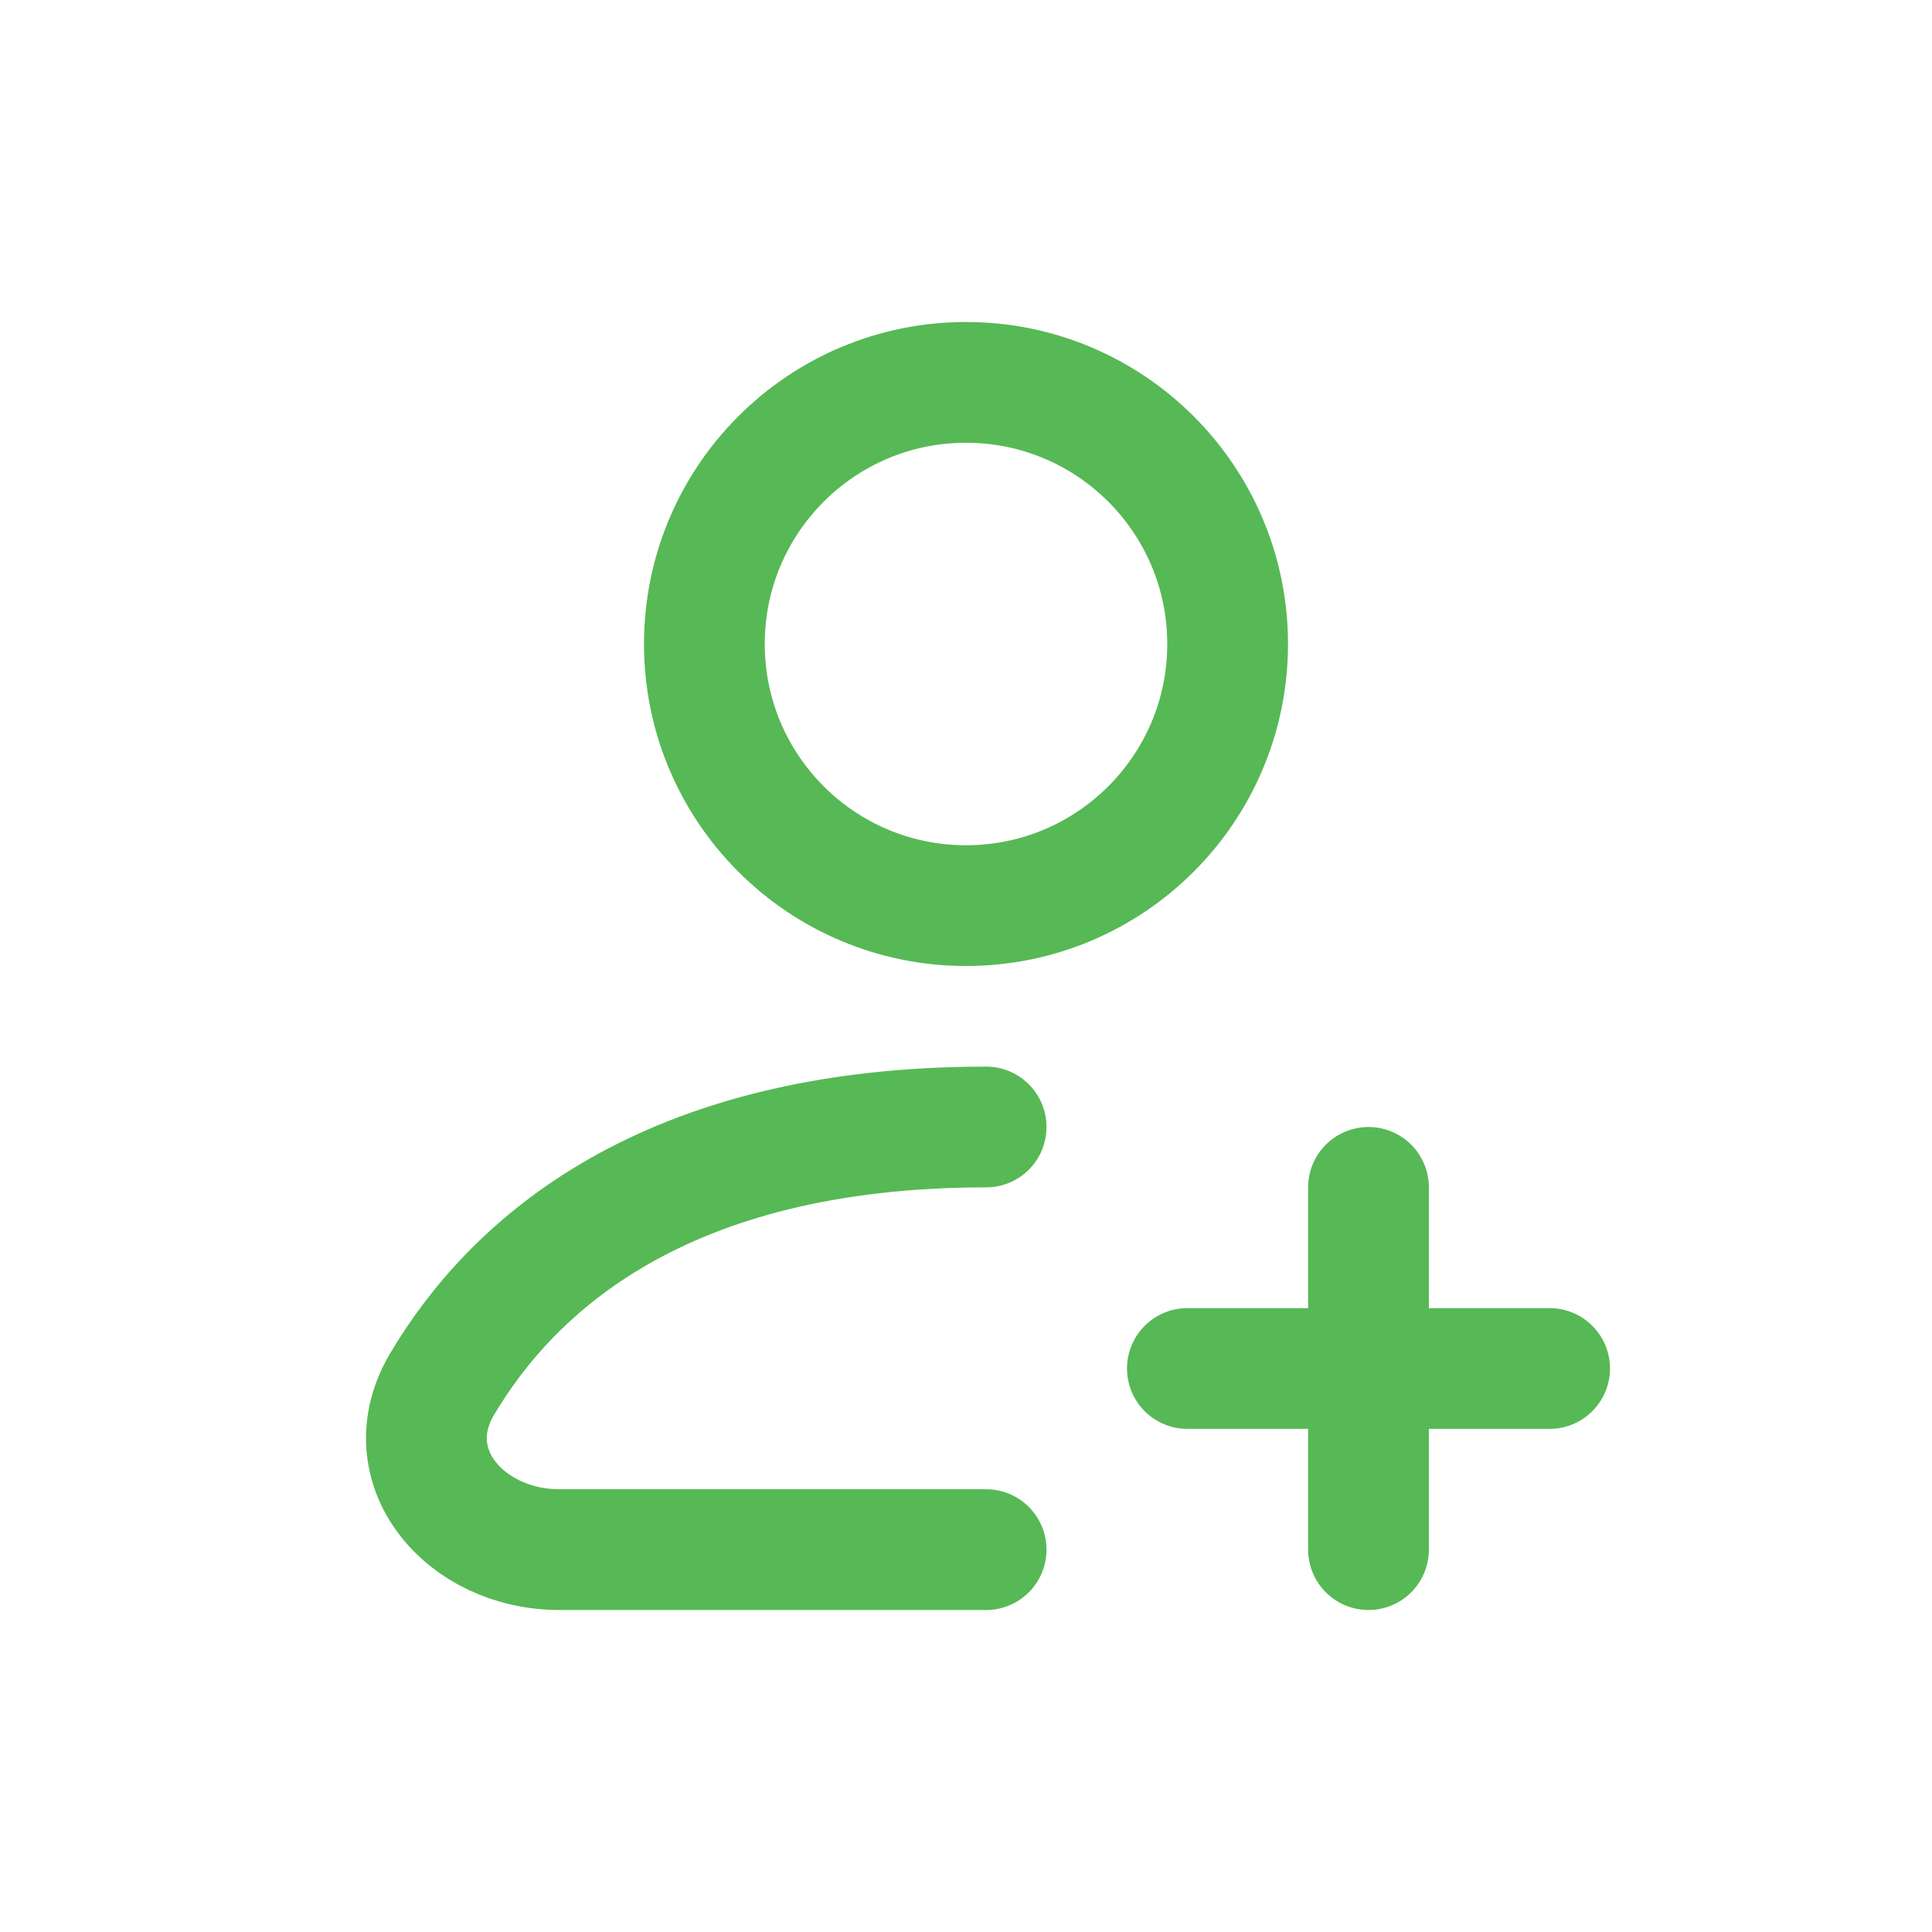 <svg width="48" height="48" viewBox="0 0 48 48" fill="none" xmlns="http://www.w3.org/2000/svg">
<path d="M30.5 16C30.5 19.59 27.59 22.5 24 22.5C20.41 22.5 17.5 19.59 17.5 16C17.5 12.41 20.41 9.5 24 9.5C27.59 9.5 30.5 12.41 30.5 16Z" stroke="#56B955" stroke-width="3" stroke-linecap="round" stroke-linejoin="round"/>
<path d="M24.5 38.5H13.899C11.54 38.5 9.78 36.421 10.982 34.391C12.725 31.447 16.479 28 24.5 28" stroke="#56B955" stroke-width="3" stroke-linecap="round" stroke-linejoin="round"/>
<path d="M34 29.5V38.5" stroke="#56B955" stroke-width="3" stroke-linecap="round" stroke-linejoin="round"/>
<path d="M38.5 34L29.5 34" stroke="#56B955" stroke-width="3" stroke-linecap="round" stroke-linejoin="round"/>
</svg>
